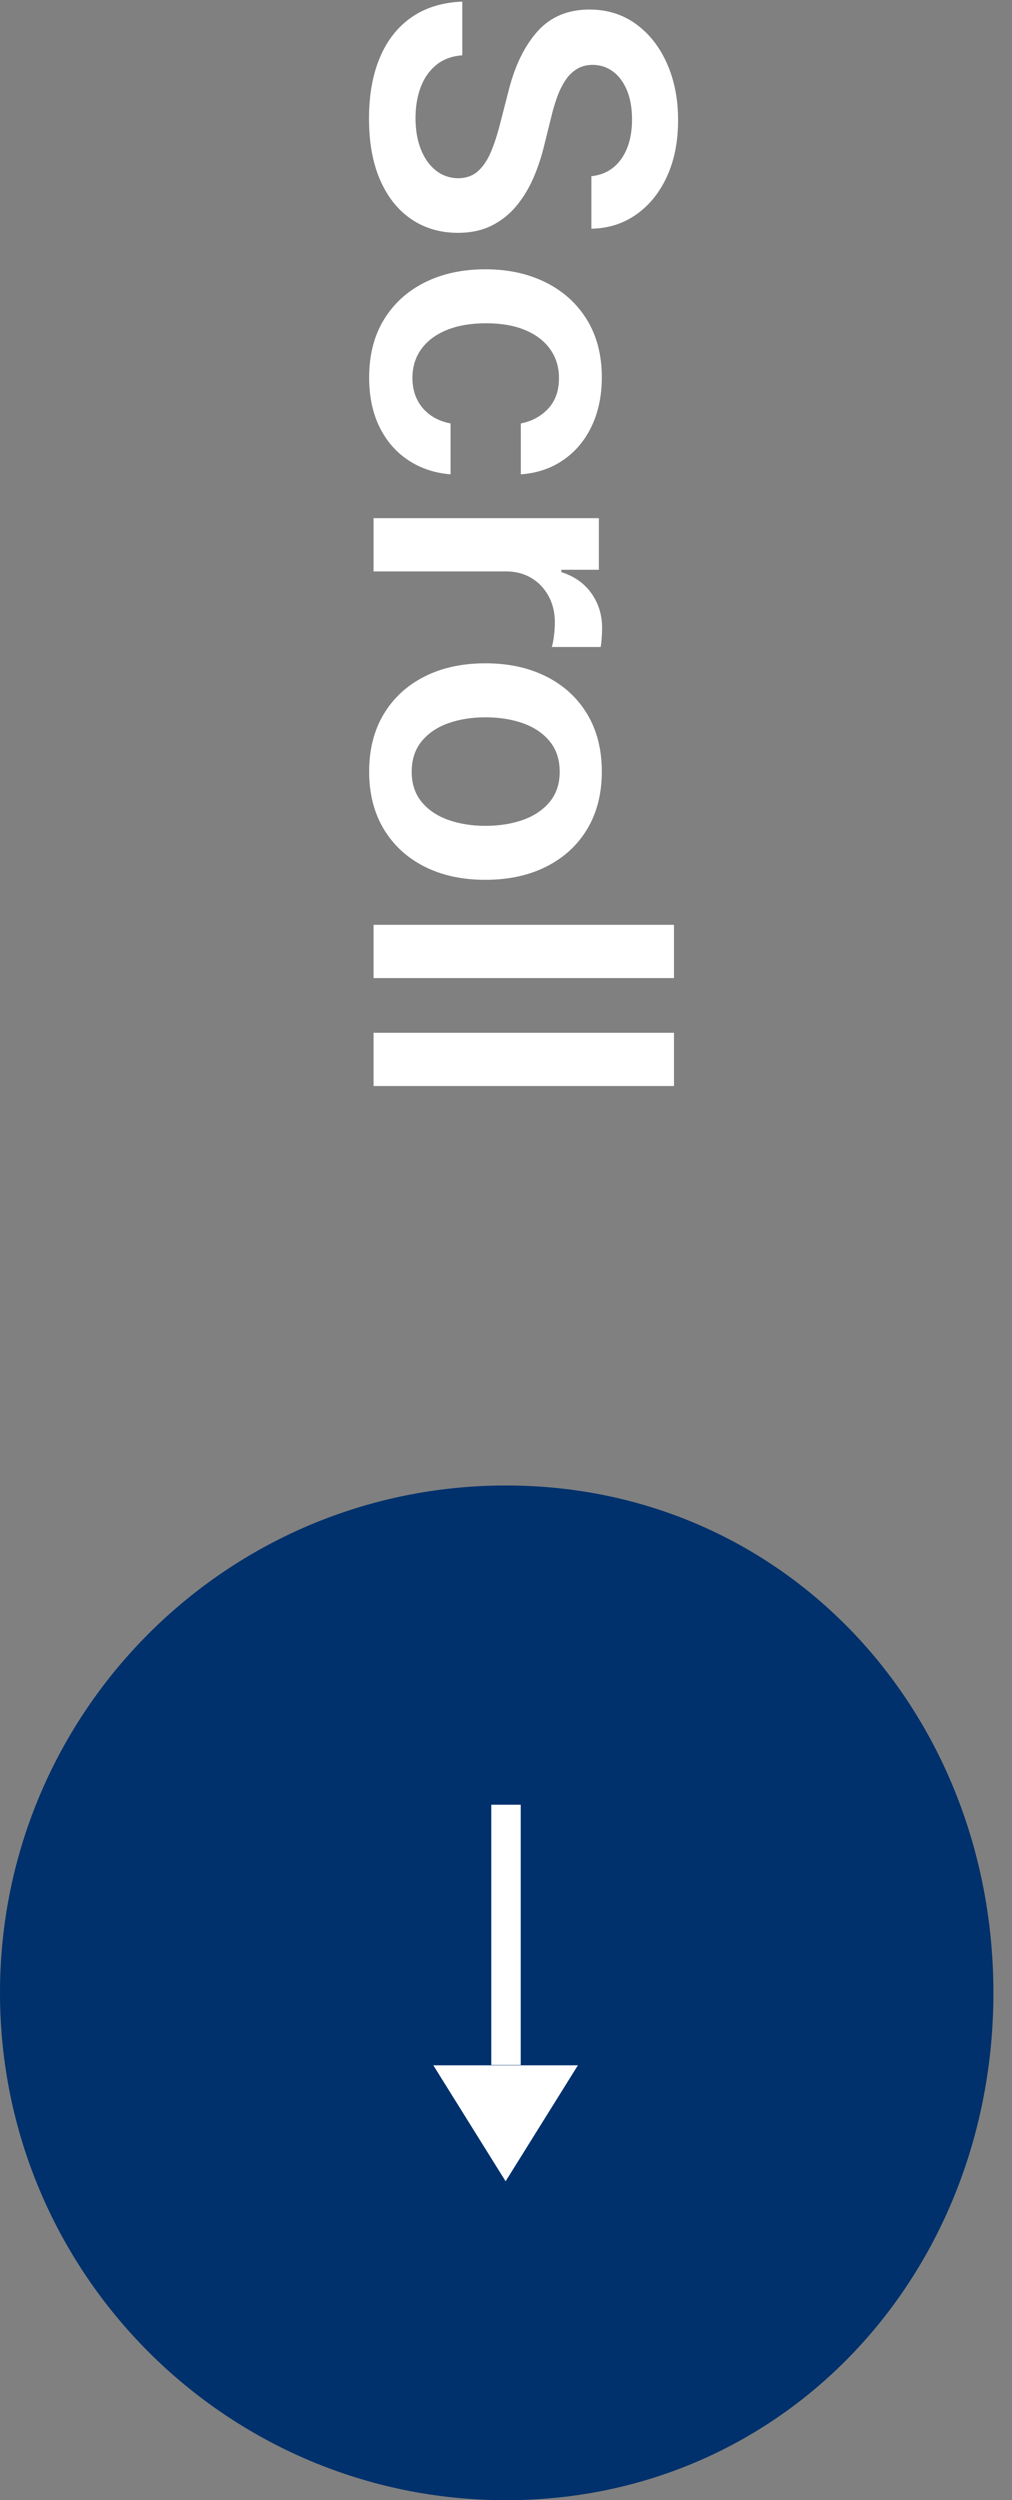 <svg 
 xmlns="http://www.w3.org/2000/svg"
 xmlns:xlink="http://www.w3.org/1999/xlink"
 width="49px" height="121px">
<rect width="100%" height="100%" fill="#808080" stroke="none"/>
<path fill-rule="evenodd"  fill="rgb(255, 255, 255)"
 d="M32.295,8.538 C31.938,9.318 31.443,9.932 30.811,10.378 C30.179,10.824 29.453,11.054 28.634,11.068 L28.634,8.527 C29.254,8.461 29.737,8.182 30.083,7.691 C30.429,7.200 30.602,6.563 30.602,5.780 C30.602,5.229 30.519,4.757 30.353,4.363 C30.187,3.969 29.962,3.668 29.678,3.459 C29.394,3.250 29.070,3.143 28.705,3.139 C28.402,3.139 28.139,3.209 27.917,3.349 C27.694,3.489 27.506,3.680 27.352,3.922 C27.198,4.164 27.069,4.432 26.965,4.726 C26.861,5.020 26.773,5.317 26.702,5.616 L26.362,6.983 C26.234,7.533 26.061,8.063 25.843,8.573 C25.625,9.084 25.351,9.542 25.019,9.947 C24.688,10.353 24.288,10.674 23.819,10.912 C23.350,11.149 22.801,11.268 22.171,11.268 C21.319,11.268 20.570,11.049 19.923,10.613 C19.277,10.176 18.773,9.546 18.411,8.723 C18.048,7.900 17.867,6.904 17.867,5.737 C17.867,4.603 18.042,3.619 18.393,2.786 C18.743,1.954 19.254,1.303 19.927,0.836 C20.599,0.369 21.418,0.116 22.384,0.078 L22.384,2.676 C21.878,2.714 21.456,2.871 21.120,3.146 C20.784,3.421 20.533,3.781 20.367,4.224 C20.201,4.668 20.119,5.165 20.119,5.716 C20.119,6.290 20.205,6.794 20.378,7.228 C20.551,7.662 20.792,8.003 21.102,8.250 C21.412,8.496 21.776,8.622 22.193,8.627 C22.571,8.622 22.885,8.511 23.134,8.292 C23.382,8.074 23.590,7.769 23.759,7.378 C23.927,6.986 24.077,6.529 24.210,6.007 L24.636,4.349 C24.943,3.148 25.411,2.200 26.038,1.505 C26.666,0.810 27.500,0.462 28.542,0.462 C29.399,0.462 30.149,0.696 30.793,1.164 C31.437,1.631 31.938,2.268 32.295,3.075 C32.653,3.881 32.832,4.795 32.832,5.815 C32.832,6.850 32.653,7.757 32.295,8.538 ZM18.592,15.464 C19.070,14.683 19.732,14.083 20.577,13.663 C21.422,13.243 22.396,13.033 23.499,13.033 C24.607,13.033 25.586,13.247 26.436,13.674 C27.286,14.101 27.949,14.705 28.425,15.485 C28.901,16.266 29.139,17.190 29.139,18.258 C29.139,19.145 28.976,19.932 28.652,20.617 C28.328,21.303 27.871,21.850 27.281,22.258 C26.692,22.666 26.004,22.899 25.218,22.956 L25.218,20.493 C25.744,20.393 26.183,20.157 26.536,19.784 C26.888,19.412 27.065,18.915 27.065,18.293 C27.065,17.767 26.924,17.304 26.642,16.905 C26.360,16.507 25.957,16.197 25.431,15.976 C24.906,15.756 24.276,15.645 23.542,15.645 C22.799,15.645 22.161,15.754 21.628,15.973 C21.095,16.191 20.686,16.498 20.399,16.895 C20.113,17.291 19.969,17.757 19.969,18.293 C19.969,18.673 20.042,19.013 20.186,19.315 C20.330,19.616 20.540,19.869 20.815,20.073 C21.089,20.277 21.423,20.417 21.816,20.493 L21.816,22.956 C21.044,22.894 20.361,22.666 19.767,22.272 C19.173,21.878 18.709,21.342 18.375,20.664 C18.041,19.985 17.874,19.188 17.874,18.272 C17.874,17.180 18.113,16.244 18.592,15.464 ZM18.577,34.565 C19.046,33.782 19.702,33.176 20.545,32.747 C21.388,32.317 22.372,32.102 23.499,32.102 C24.626,32.102 25.613,32.317 26.461,32.747 C27.308,33.176 27.967,33.782 28.435,34.565 C28.904,35.348 29.139,36.274 29.139,37.341 C29.139,38.409 28.904,39.334 28.435,40.117 C27.967,40.900 27.308,41.507 26.461,41.936 C25.613,42.365 24.626,42.580 23.499,42.580 C22.372,42.580 21.388,42.365 20.545,41.936 C19.702,41.507 19.046,40.900 18.577,40.117 C18.109,39.334 17.874,38.409 17.874,37.341 C17.874,36.274 18.109,35.348 18.577,34.565 ZM20.413,38.808 C20.733,39.197 21.163,39.487 21.702,39.680 C22.242,39.872 22.843,39.968 23.506,39.968 C24.174,39.968 24.779,39.872 25.321,39.680 C25.863,39.487 26.295,39.197 26.617,38.808 C26.939,38.418 27.100,37.934 27.100,37.356 C27.100,36.762 26.939,36.270 26.617,35.879 C26.295,35.487 25.863,35.195 25.321,35.003 C24.779,34.811 24.174,34.715 23.506,34.715 C22.843,34.715 22.242,34.811 21.702,35.003 C21.163,35.195 20.733,35.487 20.413,35.879 C20.094,36.270 19.934,36.762 19.934,37.356 C19.934,37.934 20.094,38.418 20.413,38.808 ZM28.638,28.718 C28.981,29.204 29.153,29.761 29.153,30.387 C29.153,30.529 29.147,30.689 29.135,30.867 C29.123,31.045 29.105,31.194 29.082,31.312 L26.717,31.312 C26.754,31.203 26.789,31.031 26.820,30.796 C26.850,30.561 26.866,30.335 26.866,30.116 C26.866,29.647 26.765,29.225 26.564,28.853 C26.363,28.480 26.085,28.187 25.729,27.974 C25.374,27.760 24.965,27.654 24.501,27.654 L18.087,27.654 L18.087,25.077 L28.996,25.077 L28.996,27.575 L27.178,27.575 L27.178,27.689 C27.808,27.888 28.294,28.231 28.638,28.718 ZM32.633,47.335 L18.087,47.335 L18.087,44.758 L32.633,44.758 L32.633,47.335 ZM32.633,52.560 L18.087,52.560 L18.087,49.983 L32.633,49.983 L32.633,52.560 Z"/>
<path fill-rule="evenodd"  fill="rgb(0, 49, 108)"
 d="M24.500,71.892 C38.031,71.892 48.1,82.884 48.1,96.446 C48.1,110.008 38.031,121.001 24.500,121.001 C10.969,121.001 0.000,110.008 0.000,96.446 C0.000,82.884 10.969,71.892 24.500,71.892 Z"/>
<path fill-rule="evenodd"  fill="rgb(255, 255, 255)"
 d="M24.481,105.566 L20.981,99.953 L27.981,99.953 L24.481,105.566 Z"/>
<path fill-rule="evenodd"  fill="rgb(255, 255, 255)"
 d="M23.787,87.342 L25.213,87.342 L25.213,99.936 L23.787,99.936 L23.787,87.342 Z"/>
</svg>